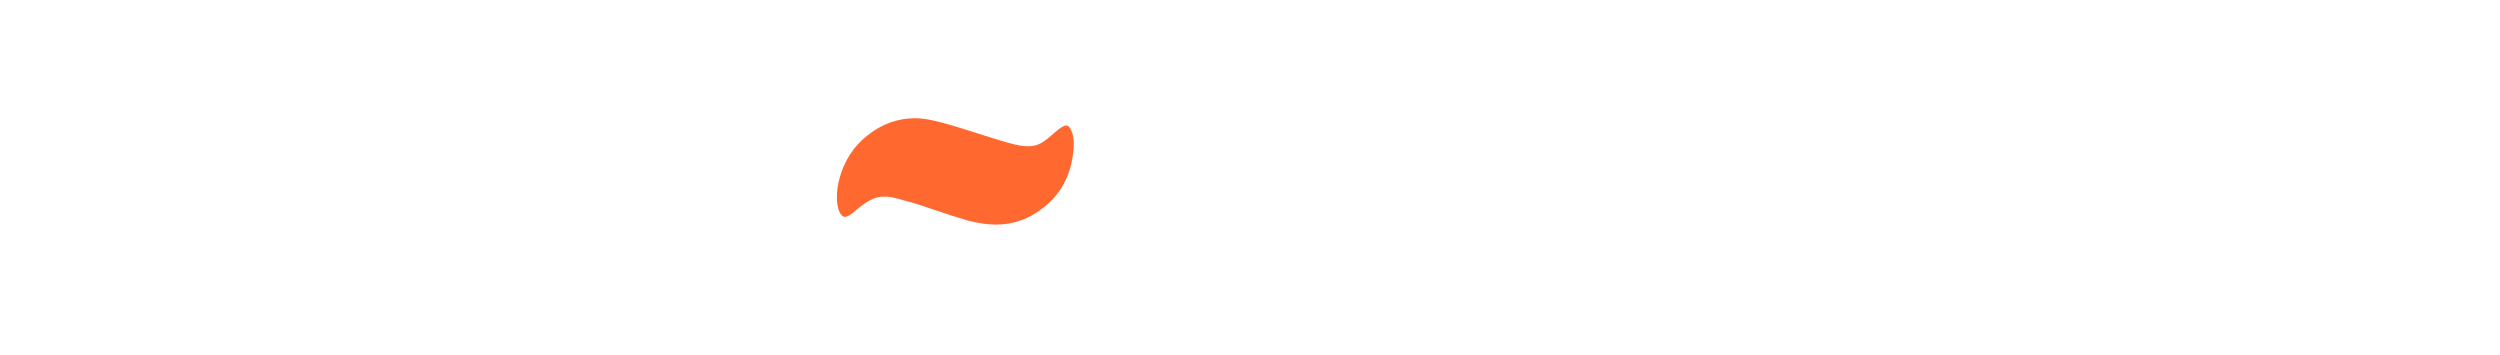 <?xml version="1.0" encoding="UTF-8"?> <svg xmlns="http://www.w3.org/2000/svg" width="1029" height="146" viewBox="0 0 1029 146" fill="none"> <g filter="url(#filter0_d_55_75)"> <path d="M225.745 22.57C225.745 27.346 224.617 31.525 222.362 35.107C220.107 38.556 217.254 41.21 213.805 43.067C210.488 44.792 207.238 45.654 204.054 45.654C201.003 45.654 198.084 44.924 195.298 43.465C192.645 41.873 190.92 40.082 190.124 38.092L141.767 118.886C138.052 125.121 134.669 129.566 131.618 132.219C128.699 134.74 125.316 136 121.469 136C112.58 136 107.539 130.295 106.345 118.886L99.977 60.38L59.779 118.886C55.136 125.652 51.355 130.229 48.436 132.617C45.65 134.872 42.4 136 38.685 136C30.592 136 25.684 129.632 23.959 116.896L11.223 26.948C10.825 24.295 10.029 22.172 8.835 20.58C7.774 18.988 6.381 17.462 4.656 16.003C3.462 14.942 2.6 14.079 2.069 13.416C1.538 12.62 1.273 11.758 1.273 10.829C0.61 5.92 3.528 3.466 10.029 3.466H59.58C62.631 3.466 64.887 4.129 66.346 5.456C67.938 6.65 68.668 8.308 68.535 10.431C68.535 11.492 68.203 12.554 67.54 13.615C67.009 14.544 66.412 15.406 65.749 16.202C64.29 17.794 63.228 19.32 62.565 20.779C61.902 22.238 61.703 24.162 61.968 26.55L67.142 74.509L96.992 31.724L96.395 26.948C96.13 24.427 95.466 22.371 94.405 20.779C93.344 19.187 91.884 17.661 90.027 16.202C88.7 15.008 87.772 14.079 87.241 13.416C86.71 12.62 86.445 11.758 86.445 10.829C85.782 5.92 88.7 3.466 95.201 3.466H144.951C148.002 3.466 150.324 4.129 151.916 5.456C153.508 6.65 154.238 8.308 154.105 10.431C154.105 12.156 153.176 14.079 151.319 16.202C149.992 17.794 148.997 19.32 148.334 20.779C147.671 22.238 147.405 24.162 147.538 26.55L149.926 69.932L176.791 22.968C181.169 15.406 185.414 10.166 189.527 7.247C193.64 4.196 199.013 2.67 205.646 2.67C211.616 2.67 216.458 4.461 220.173 8.043C223.888 11.625 225.745 16.467 225.745 22.57ZM328.539 3.466C333.448 3.466 337.229 4.527 339.882 6.65C342.668 8.773 344.061 11.691 344.061 15.406C344.061 17.263 343.796 19.054 343.265 20.779L338.091 39.286C337.163 42.868 335.77 45.389 333.912 46.848C332.188 48.175 329.667 48.838 326.35 48.838C323.166 48.838 320.646 48.175 318.788 46.848C317.064 45.389 315.737 43.067 314.808 39.883L311.624 28.54C310.961 26.152 310.165 24.56 309.236 23.764C308.308 22.968 306.517 22.57 303.863 22.57H282.968L273.018 57.992H281.774C282.703 57.992 283.963 57.329 285.555 56.002L292.321 50.032C294.311 48.307 296.036 47.047 297.495 46.251C298.955 45.455 300.746 45.057 302.868 45.057C305.256 45.057 307.18 45.72 308.639 47.047C310.231 48.241 311.027 49.833 311.027 51.823C311.027 52.354 310.895 53.15 310.629 54.211L302.47 81.872C301.674 84.791 300.281 86.98 298.291 88.439C296.434 89.766 294.378 90.429 292.122 90.429C288.408 90.429 285.622 88.505 283.764 84.658L280.381 77.693C279.453 75.703 277.993 74.708 276.003 74.708H268.242L256.501 116.896H274.013C276.534 116.896 278.723 116.432 280.58 115.503C282.57 114.442 284.693 112.651 286.948 110.13L298.888 96.996C301.011 94.741 303.001 93.149 304.858 92.22C306.848 91.159 309.236 90.628 312.022 90.628C314.941 90.628 317.329 91.291 319.186 92.618C321.044 93.945 321.972 95.935 321.972 98.588C321.972 99.649 321.773 100.91 321.375 102.369L315.604 122.468C314.145 127.509 312.022 131.025 309.236 133.015C306.45 135.005 302.404 136 297.097 136H202.174C199.388 136 197.266 135.536 195.806 134.607C194.214 133.678 193.418 132.418 193.418 130.826C193.418 130.03 193.617 129.168 194.015 128.239C194.546 126.78 195.408 125.652 196.602 124.856C197.796 124.06 198.526 123.596 198.791 123.463C200.914 122.136 202.639 120.81 203.965 119.483C205.292 118.024 206.42 115.702 207.348 112.518L231.825 26.749C232.356 25.024 232.621 23.432 232.621 21.973C232.621 20.381 232.356 19.054 231.825 17.993C231.427 16.932 230.764 15.804 229.835 14.61C228.641 12.885 228.044 11.492 228.044 10.431C228.044 10.033 228.177 9.303 228.442 8.242C228.973 6.517 230.167 5.323 232.024 4.66C233.882 3.864 236.601 3.466 240.183 3.466H328.539ZM659.899 22.57C659.899 27.346 658.772 31.525 656.516 35.107C654.261 38.556 651.409 41.21 647.959 43.067C644.643 44.792 641.392 45.654 638.208 45.654C635.157 45.654 632.238 44.924 629.452 43.465C626.799 41.873 625.074 40.082 624.278 38.092L575.921 118.886C572.207 125.121 568.824 129.566 565.772 132.219C562.854 134.74 559.471 136 555.623 136C546.735 136 541.693 130.295 540.499 118.886L534.131 60.38L493.933 118.886C489.29 125.652 485.509 130.229 482.59 132.617C479.804 134.872 476.554 136 472.839 136C464.747 136 459.838 129.632 458.113 116.896L445.377 26.948C444.979 24.295 444.183 22.172 442.989 20.58C441.928 18.988 440.535 17.462 438.81 16.003C437.616 14.942 436.754 14.079 436.223 13.416C435.693 12.62 435.427 11.758 435.427 10.829C434.764 5.92 437.683 3.466 444.183 3.466H493.734C496.786 3.466 499.041 4.129 500.5 5.456C502.092 6.65 502.822 8.308 502.689 10.431C502.689 11.492 502.358 12.554 501.694 13.615C501.164 14.544 500.567 15.406 499.903 16.202C498.444 17.794 497.383 19.32 496.719 20.779C496.056 22.238 495.857 24.162 496.122 26.55L501.296 74.509L531.146 31.724L530.549 26.948C530.284 24.427 529.621 22.371 528.559 20.779C527.498 19.187 526.039 17.661 524.181 16.202C522.855 15.008 521.926 14.079 521.395 13.416C520.865 12.62 520.599 11.758 520.599 10.829C519.936 5.92 522.855 3.466 529.355 3.466H579.105C582.157 3.466 584.478 4.129 586.07 5.456C587.662 6.65 588.392 8.308 588.259 10.431C588.259 12.156 587.331 14.079 585.473 16.202C584.147 17.794 583.152 19.32 582.488 20.779C581.825 22.238 581.56 24.162 581.692 26.55L584.08 69.932L610.945 22.968C615.323 15.406 619.569 10.166 623.681 7.247C627.794 4.196 633.167 2.67 639.8 2.67C645.77 2.67 650.613 4.461 654.327 8.043C658.042 11.625 659.899 16.467 659.899 22.57ZM732.446 112.518C731.915 114.243 731.65 115.967 731.65 117.692C731.65 119.151 731.849 120.412 732.247 121.473C732.645 122.402 733.043 123.198 733.441 123.861C733.971 124.392 734.303 124.79 734.436 125.055C735.762 126.382 736.426 127.708 736.426 129.035C736.426 129.3 736.293 129.964 736.028 131.025C735.497 132.882 734.303 134.209 732.446 135.005C730.721 135.668 728.001 136 724.287 136H677.124C674.338 136 672.149 135.536 670.557 134.607C669.097 133.678 668.368 132.418 668.368 130.826C668.368 130.03 668.567 129.168 668.965 128.239C669.363 127.178 669.893 126.382 670.557 125.851C671.353 125.188 672.414 124.458 673.741 123.662C675.863 122.468 677.588 121.141 678.915 119.682C680.241 118.223 681.369 115.835 682.298 112.518L687.472 95.404H656.428L651.055 106.747C648.799 111.656 647.672 115.503 647.672 118.289C647.672 119.881 647.937 121.208 648.468 122.269C648.998 123.198 649.794 124.193 650.856 125.254C651.784 126.315 652.381 127.244 652.647 128.04C653.045 128.703 653.111 129.632 652.846 130.826C652.315 132.816 651.187 134.209 649.463 135.005C647.871 135.668 645.284 136 641.702 136H612.051C608.999 136 606.678 135.469 605.086 134.408C603.494 133.214 602.698 131.688 602.698 129.831C602.698 127.708 603.494 126.05 605.086 124.856C606.545 123.529 608.8 122.136 611.852 120.677C615.832 118.687 619.016 116.763 621.404 114.906C623.792 112.916 625.848 110.196 627.573 106.747L662.995 33.316C668.434 21.907 674.802 13.681 682.099 8.64C689.528 3.466 699.279 0.879 711.352 0.879C724.884 0.879 735.364 3.665 742.794 9.237C750.223 14.676 753.938 22.305 753.938 32.122C753.938 36.235 753.274 40.48 751.948 44.858L732.446 112.518ZM693.442 75.504L703.989 40.48C704.519 38.888 704.785 37.23 704.785 35.505C704.785 32.984 704.055 31.127 702.596 29.933C701.269 28.606 699.345 27.943 696.825 27.943C693.641 27.943 690.921 28.872 688.666 30.729C686.41 32.586 684.155 35.903 681.9 40.679L665.582 75.504H693.442ZM898.261 22.57C898.261 27.346 897.2 31.459 895.077 34.908C893.087 38.357 890.5 41.011 887.316 42.868C884.132 44.593 880.948 45.455 877.764 45.455C874.58 45.455 871.661 44.792 869.008 43.465C866.487 42.138 864.365 40.347 862.64 38.092L814.681 118.886C811.099 124.989 807.782 129.367 804.731 132.02C801.68 134.673 798.23 136 794.383 136C790.27 136 786.954 134.673 784.433 132.02C782.045 129.234 780.32 124.856 779.259 118.886L762.543 26.948C762.145 24.56 761.415 22.636 760.354 21.177C759.293 19.718 757.9 18.126 756.175 16.401C754.848 15.207 753.92 14.278 753.389 13.615C752.858 12.819 752.593 11.89 752.593 10.829C751.93 5.92 754.848 3.466 761.349 3.466H811.099C814.15 3.466 816.472 4.129 818.064 5.456C819.656 6.65 820.386 8.308 820.253 10.431C820.253 11.625 819.988 12.62 819.457 13.416C819.059 14.212 818.329 15.207 817.268 16.401C816.074 17.728 815.145 18.988 814.482 20.182C813.819 21.376 813.487 22.835 813.487 24.56C813.487 25.356 813.553 26.019 813.686 26.55L821.248 72.917L847.715 25.953C852.358 17.462 856.935 11.492 861.446 8.043C865.957 4.461 871.529 2.67 878.162 2.67C884.265 2.67 889.107 4.461 892.689 8.043C896.404 11.492 898.261 16.335 898.261 22.57ZM1002.82 3.466C1007.72 3.466 1011.5 4.527 1014.16 6.65C1016.94 8.773 1018.34 11.691 1018.34 15.406C1018.34 17.263 1018.07 19.054 1017.54 20.779L1012.37 39.286C1011.44 42.868 1010.05 45.389 1008.19 46.848C1006.46 48.175 1003.94 48.838 1000.63 48.838C997.442 48.838 994.921 48.175 993.064 46.848C991.339 45.389 990.013 43.067 989.084 39.883L985.9 28.54C985.237 26.152 984.441 24.56 983.512 23.764C982.583 22.968 980.792 22.57 978.139 22.57H957.244L947.294 57.992H956.05C956.979 57.992 958.239 57.329 959.831 56.002L966.597 50.032C968.587 48.307 970.312 47.047 971.771 46.251C973.23 45.455 975.021 45.057 977.144 45.057C979.532 45.057 981.456 45.72 982.915 47.047C984.507 48.241 985.303 49.833 985.303 51.823C985.303 52.354 985.17 53.15 984.905 54.211L976.746 81.872C975.95 84.791 974.557 86.98 972.567 88.439C970.71 89.766 968.653 90.429 966.398 90.429C962.683 90.429 959.897 88.505 958.04 84.658L954.657 77.693C953.728 75.703 952.269 74.708 950.279 74.708H942.518L930.777 116.896H948.289C950.81 116.896 952.999 116.432 954.856 115.503C956.846 114.442 958.969 112.651 961.224 110.13L973.164 96.996C975.287 94.741 977.277 93.149 979.134 92.22C981.124 91.159 983.512 90.628 986.298 90.628C989.217 90.628 991.605 91.291 993.462 92.618C995.319 93.945 996.248 95.935 996.248 98.588C996.248 99.649 996.049 100.91 995.651 102.369L989.88 122.468C988.421 127.509 986.298 131.025 983.512 133.015C980.726 135.005 976.68 136 971.373 136H876.45C873.664 136 871.541 135.536 870.082 134.607C868.49 133.678 867.694 132.418 867.694 130.826C867.694 130.03 867.893 129.168 868.291 128.239C868.822 126.78 869.684 125.652 870.878 124.856C872.072 124.06 872.802 123.596 873.067 123.463C875.19 122.136 876.914 120.81 878.241 119.483C879.568 118.024 880.695 115.702 881.624 112.518L906.101 26.749C906.632 25.024 906.897 23.432 906.897 21.973C906.897 20.381 906.632 19.054 906.101 17.993C905.703 16.932 905.04 15.804 904.111 14.61C902.917 12.885 902.32 11.492 902.32 10.431C902.32 10.033 902.453 9.303 902.718 8.242C903.249 6.517 904.443 5.323 906.3 4.66C908.157 3.864 910.877 3.466 914.459 3.466H1002.82Z" fill="white"></path> <path d="M404.935 87.444C401.619 87.444 397.838 86.913 393.592 85.852C389.48 84.658 384.306 83 378.07 80.877C374.356 79.55 370.707 78.423 367.125 77.494C363.676 76.433 361.023 75.902 359.165 75.902C356.777 75.902 354.721 76.433 352.996 77.494C351.272 78.423 349.414 79.749 347.424 81.474C345.302 83.331 343.776 84.26 342.847 84.26C341.919 84.26 341.123 83.53 340.459 82.071C339.796 80.479 339.464 78.555 339.464 76.3C339.464 73.514 339.796 70.993 340.459 68.738C342.449 61.176 346.363 55.14 352.2 50.629C358.038 45.986 364.538 43.664 371.702 43.664C374.488 43.664 377.871 44.195 381.851 45.256C385.964 46.317 391.072 47.843 397.174 49.833C402.481 51.558 406.793 52.884 410.109 53.813C413.426 54.742 416.079 55.206 418.069 55.206C420.192 55.206 422.049 54.742 423.641 53.813C425.366 52.752 427.157 51.359 429.014 49.634C431.27 47.644 432.862 46.649 433.79 46.649C434.719 46.649 435.449 47.379 435.979 48.838C436.643 50.165 436.974 52.022 436.974 54.41C436.974 56.4 436.643 59.053 435.979 62.37C434.255 69.799 430.407 75.836 424.437 80.479C418.6 85.122 412.099 87.444 404.935 87.444Z" fill="#FF6930"></path> </g> <defs> <filter id="filter0_d_55_75" x="0.278" y="0.879" width="1028.06" height="145.121" filterUnits="userSpaceOnUse" color-interpolation-filters="sRGB"> <feFlood flood-opacity="0" result="BackgroundImageFix"></feFlood> <feColorMatrix in="SourceAlpha" type="matrix" values="0 0 0 0 0 0 0 0 0 0 0 0 0 0 0 0 0 0 127 0" result="hardAlpha"></feColorMatrix> <feOffset dx="5" dy="5"></feOffset> <feGaussianBlur stdDeviation="2.5"></feGaussianBlur> <feComposite in2="hardAlpha" operator="out"></feComposite> <feColorMatrix type="matrix" values="0 0 0 0 0.286 0 0 0 0 0.306 0 0 0 0 0.416 0 0 0 0.07 0"></feColorMatrix> <feBlend mode="normal" in2="BackgroundImageFix" result="effect1_dropShadow_55_75"></feBlend> <feBlend mode="normal" in="SourceGraphic" in2="effect1_dropShadow_55_75" result="shape"></feBlend> </filter> </defs> </svg> 